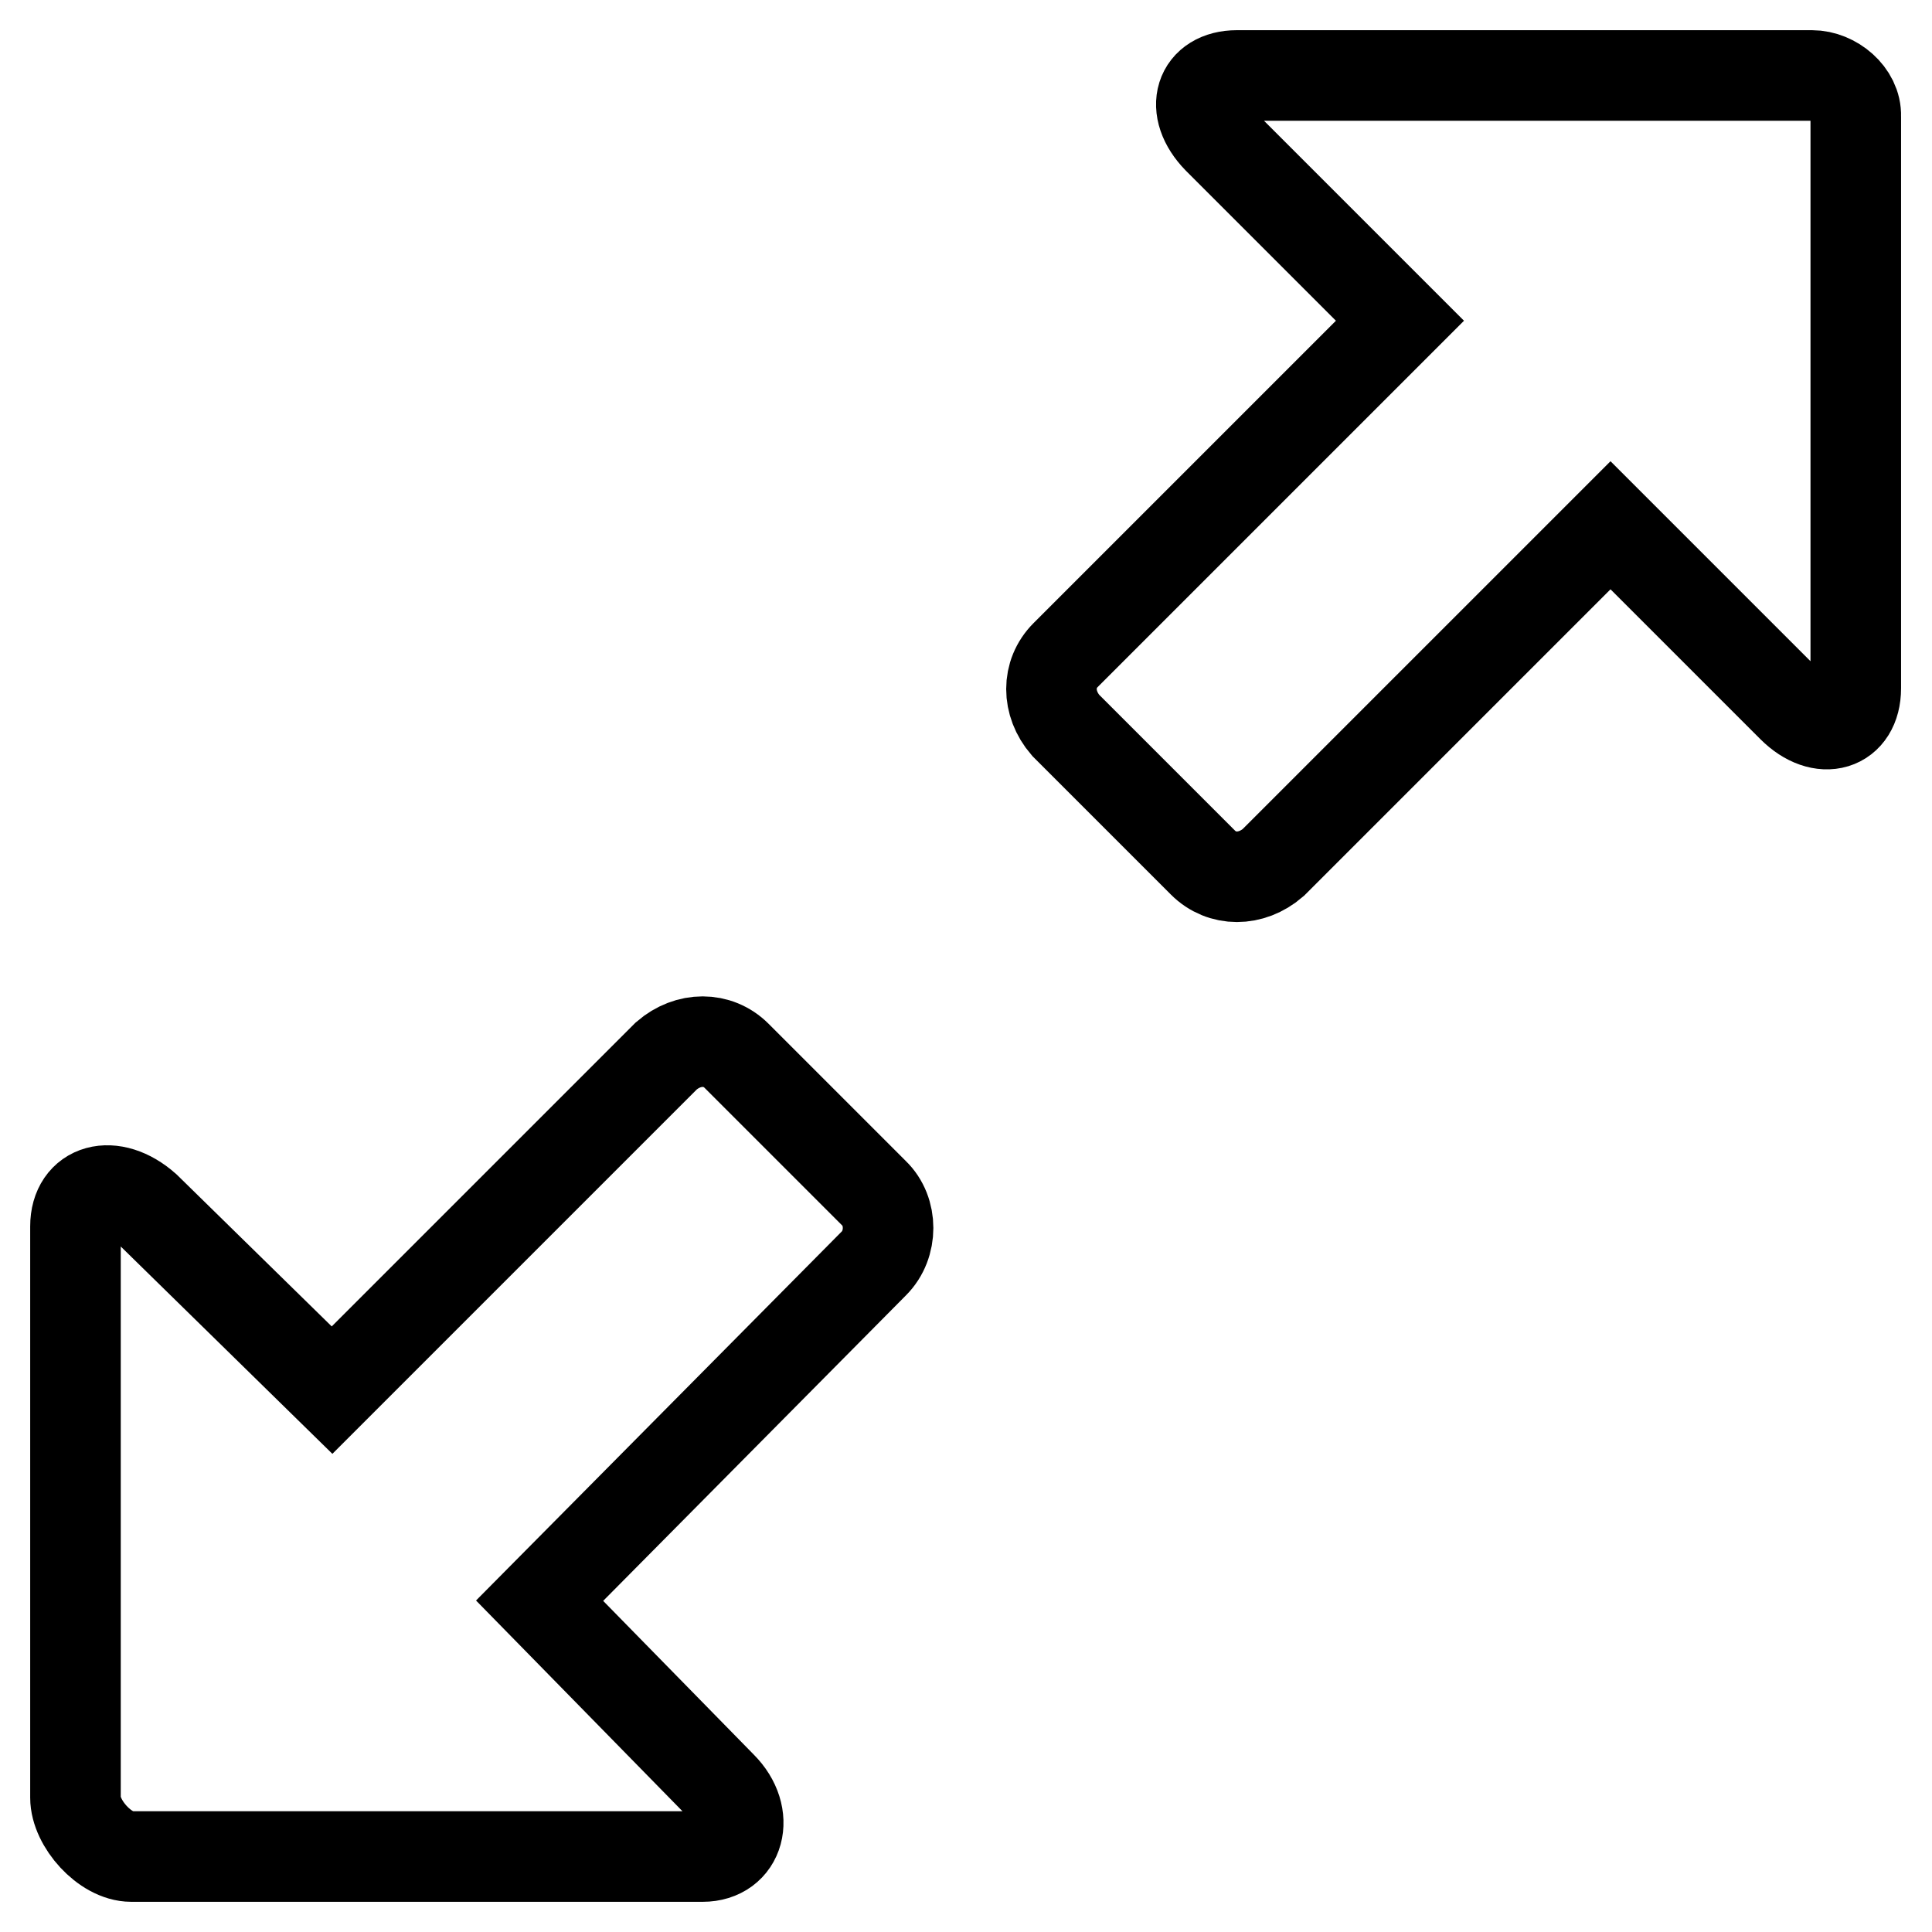 <?xml version="1.0" encoding="utf-8"?>
<!-- Svg Vector Icons : http://www.onlinewebfonts.com/icon -->
<!DOCTYPE svg PUBLIC "-//W3C//DTD SVG 1.1//EN" "http://www.w3.org/Graphics/SVG/1.1/DTD/svg11.dtd">
<svg version="1.1" xmlns="http://www.w3.org/2000/svg" xmlns:xlink="http://www.w3.org/1999/xlink" x="0px" y="0px" viewBox="0 0 256 256" enable-background="new 0 0 256 256" xml:space="preserve">
<g> <path stroke-width="12" fill-opacity="0" stroke="#000000"  d="M240.1,10h-76.2c-4.9,0-6.4,4.4-2.5,8.4l24.1,24.1l-44.3,44.3c-2.5,2.5-2.5,6.4,0,9.3l18.2,18.2 c2.5,2.5,6.4,2.5,9.3,0l44.7-44.7l24.1,24.1c3.9,3.9,8.4,2.5,8.4-2.5V15.4C246,12.5,243,10,240.1,10z M17.4,246h75.7 c4.9,0,6.4-5.4,2.5-9.3l-24.1-24.6l44.3-44.7c2.5-2.5,2.5-6.9,0-9.3l-18.2-18.2c-2.5-2.5-6.4-2.5-9.3,0l-44.3,44.3L19.3,160 c-4.4-3.9-9.3-2.5-9.3,2.5v75.7C10,241.6,13.9,246,17.4,246z"/></g>
</svg>